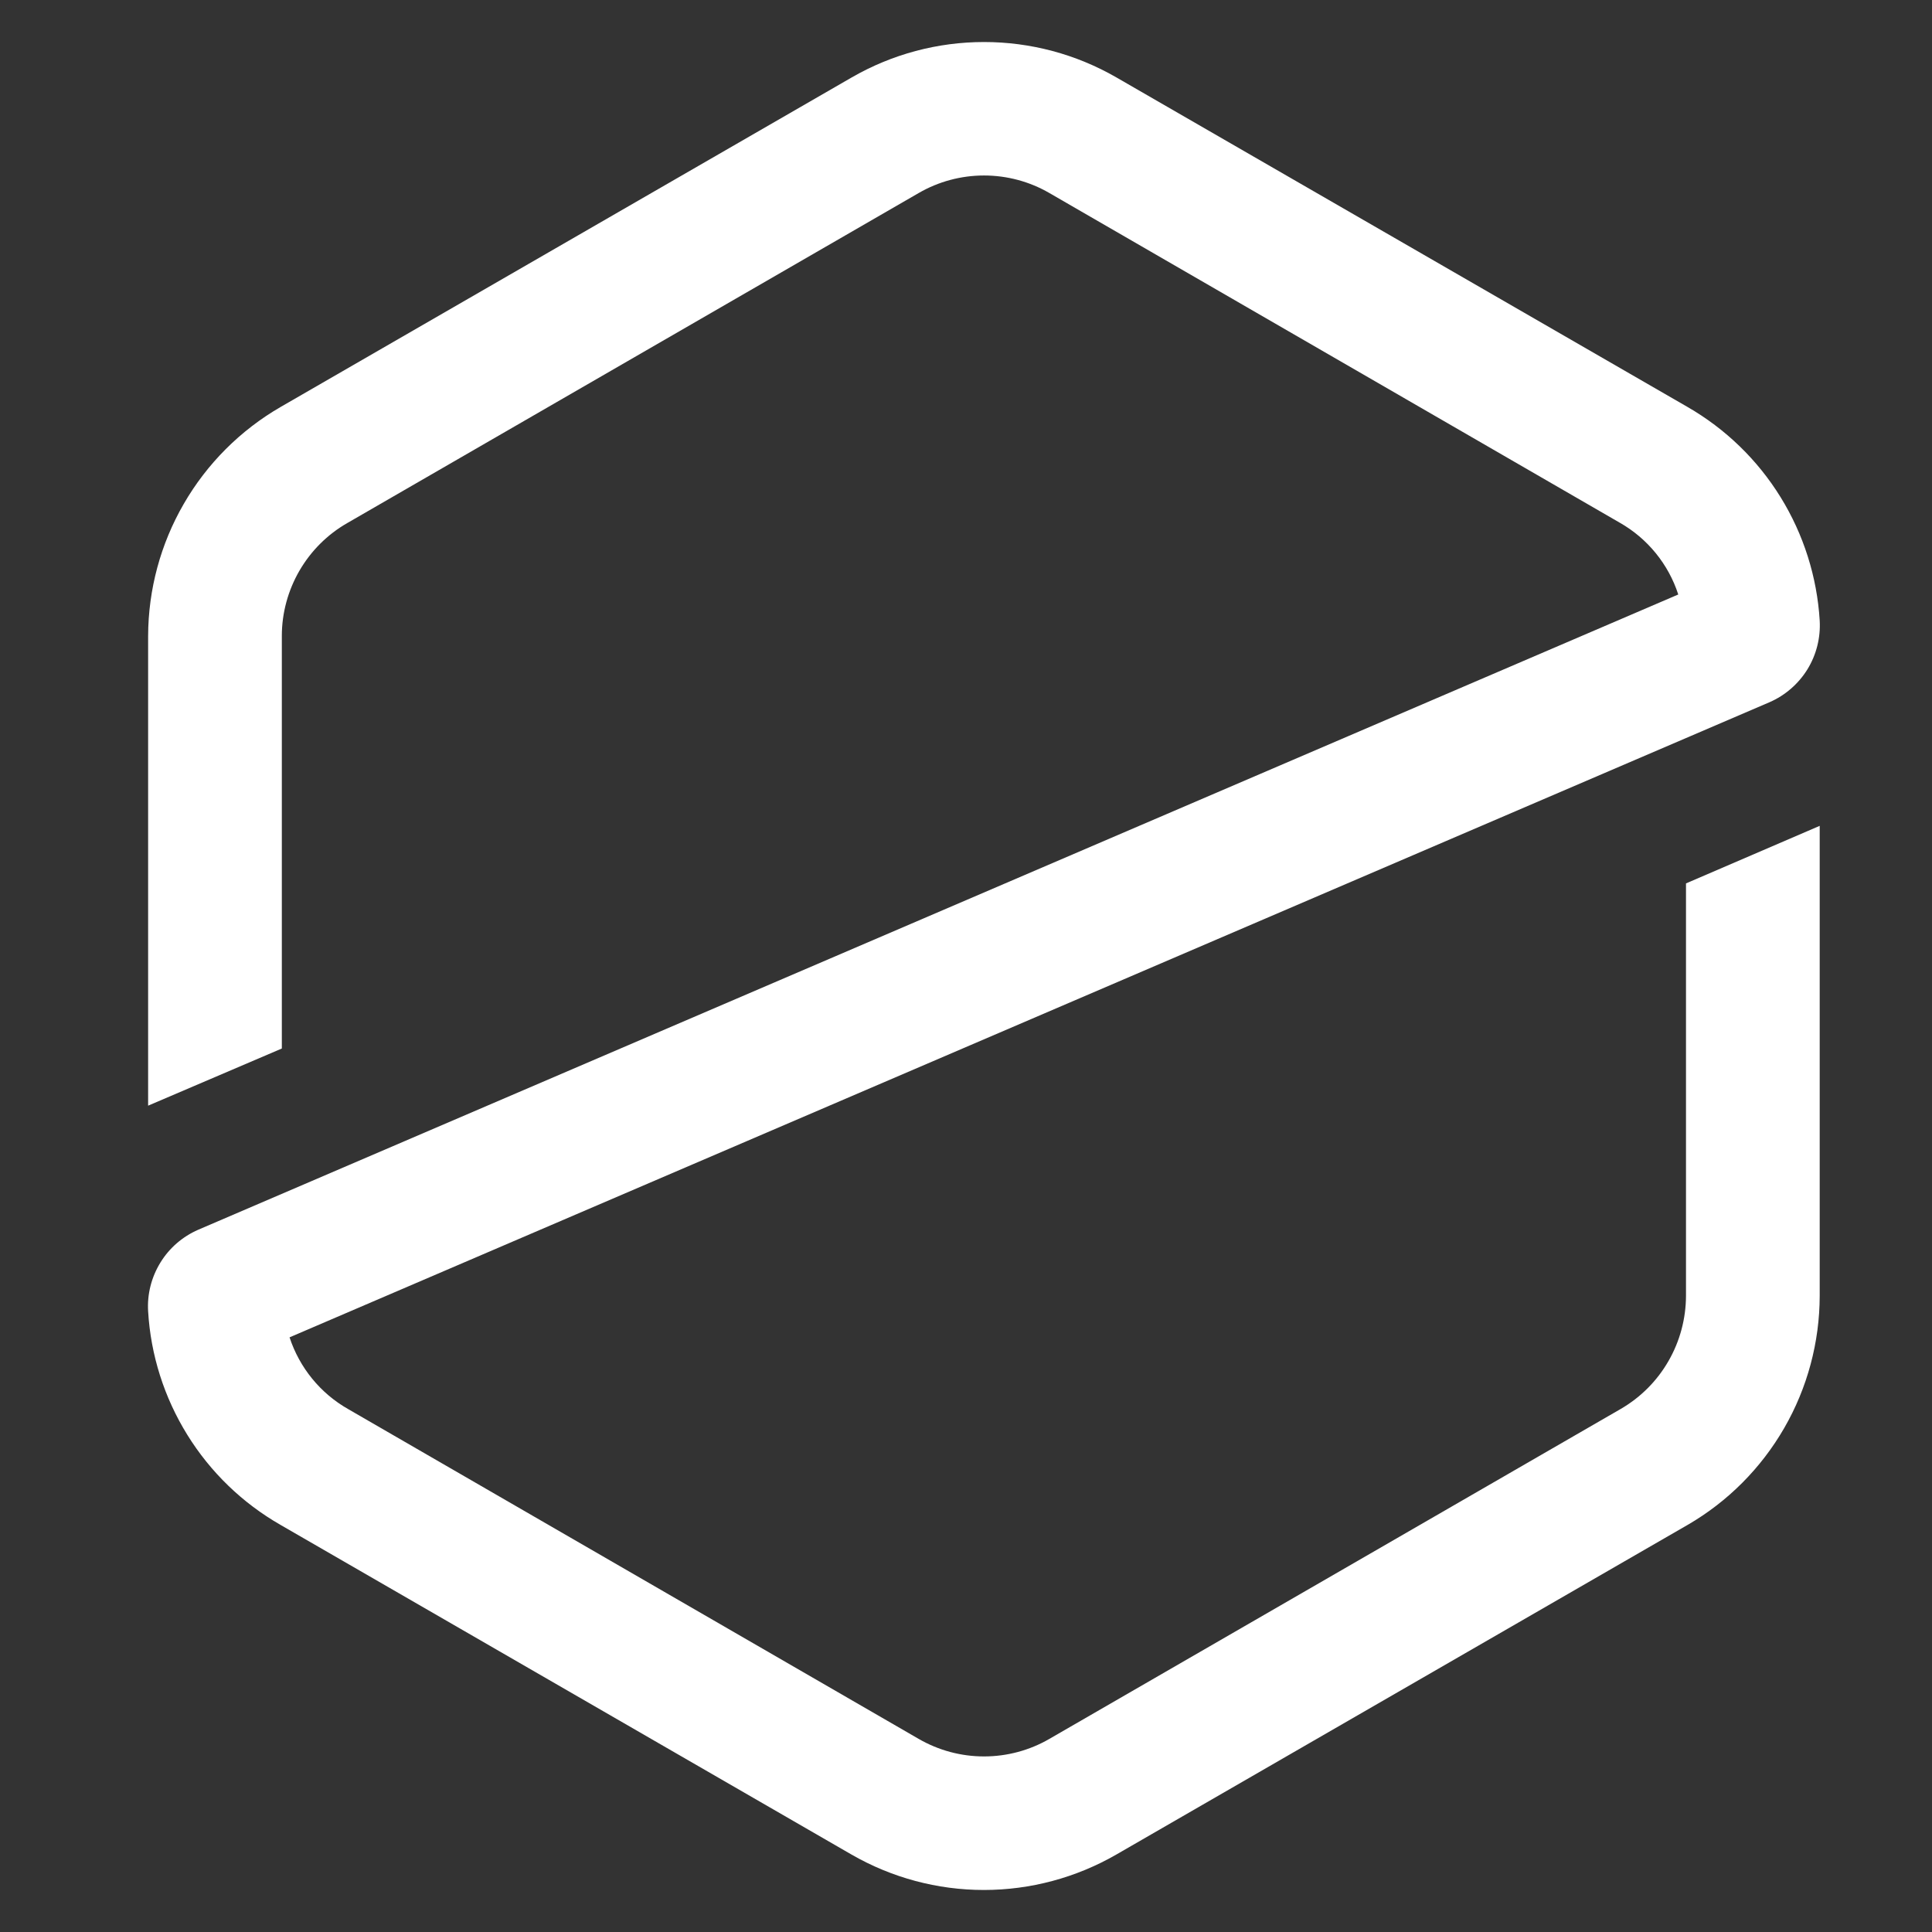 <svg width="24" height="24" viewBox="0 0 24 24" fill="none" xmlns="http://www.w3.org/2000/svg">
<rect x="0" y="0" width="24" height="24" fill="#333333" stroke="none"/>
<path d="M22.605 10.259V16.098C22.604 16.674 22.452 17.241 22.164 17.74C21.876 18.239 21.463 18.654 20.964 18.943L13.867 23.038C13.367 23.326 12.8 23.478 12.222 23.478C11.645 23.478 11.078 23.326 10.578 23.038L3.485 18.943C3.012 18.672 2.614 18.288 2.327 17.824C2.04 17.361 1.872 16.834 1.84 16.289C1.827 16.077 1.881 15.866 1.992 15.685C2.103 15.503 2.268 15.361 2.463 15.276L20.848 7.385C20.726 7.008 20.466 6.689 20.121 6.493L13.036 2.398C12.79 2.255 12.509 2.18 12.224 2.18C11.939 2.18 11.659 2.255 11.412 2.398L4.315 6.497C4.068 6.638 3.863 6.843 3.72 7.089C3.577 7.336 3.501 7.616 3.501 7.9V13.025L1.84 13.735V7.9C1.842 7.324 1.994 6.758 2.283 6.259C2.571 5.76 2.986 5.345 3.485 5.056L10.582 0.961C11.082 0.673 11.648 0.522 12.224 0.522C12.801 0.522 13.367 0.673 13.867 0.961L20.964 5.056C21.436 5.328 21.833 5.713 22.119 6.176C22.405 6.639 22.572 7.166 22.605 7.709C22.617 7.922 22.564 8.133 22.453 8.314C22.341 8.495 22.177 8.638 21.982 8.723L3.597 16.613C3.721 16.991 3.981 17.31 4.328 17.506L11.412 21.601C11.659 21.744 11.939 21.819 12.224 21.819C12.509 21.819 12.79 21.744 13.036 21.601L20.134 17.502C20.38 17.359 20.584 17.155 20.726 16.908C20.868 16.662 20.943 16.383 20.944 16.098V10.974L22.605 10.259Z" fill="white"/>
</svg>
